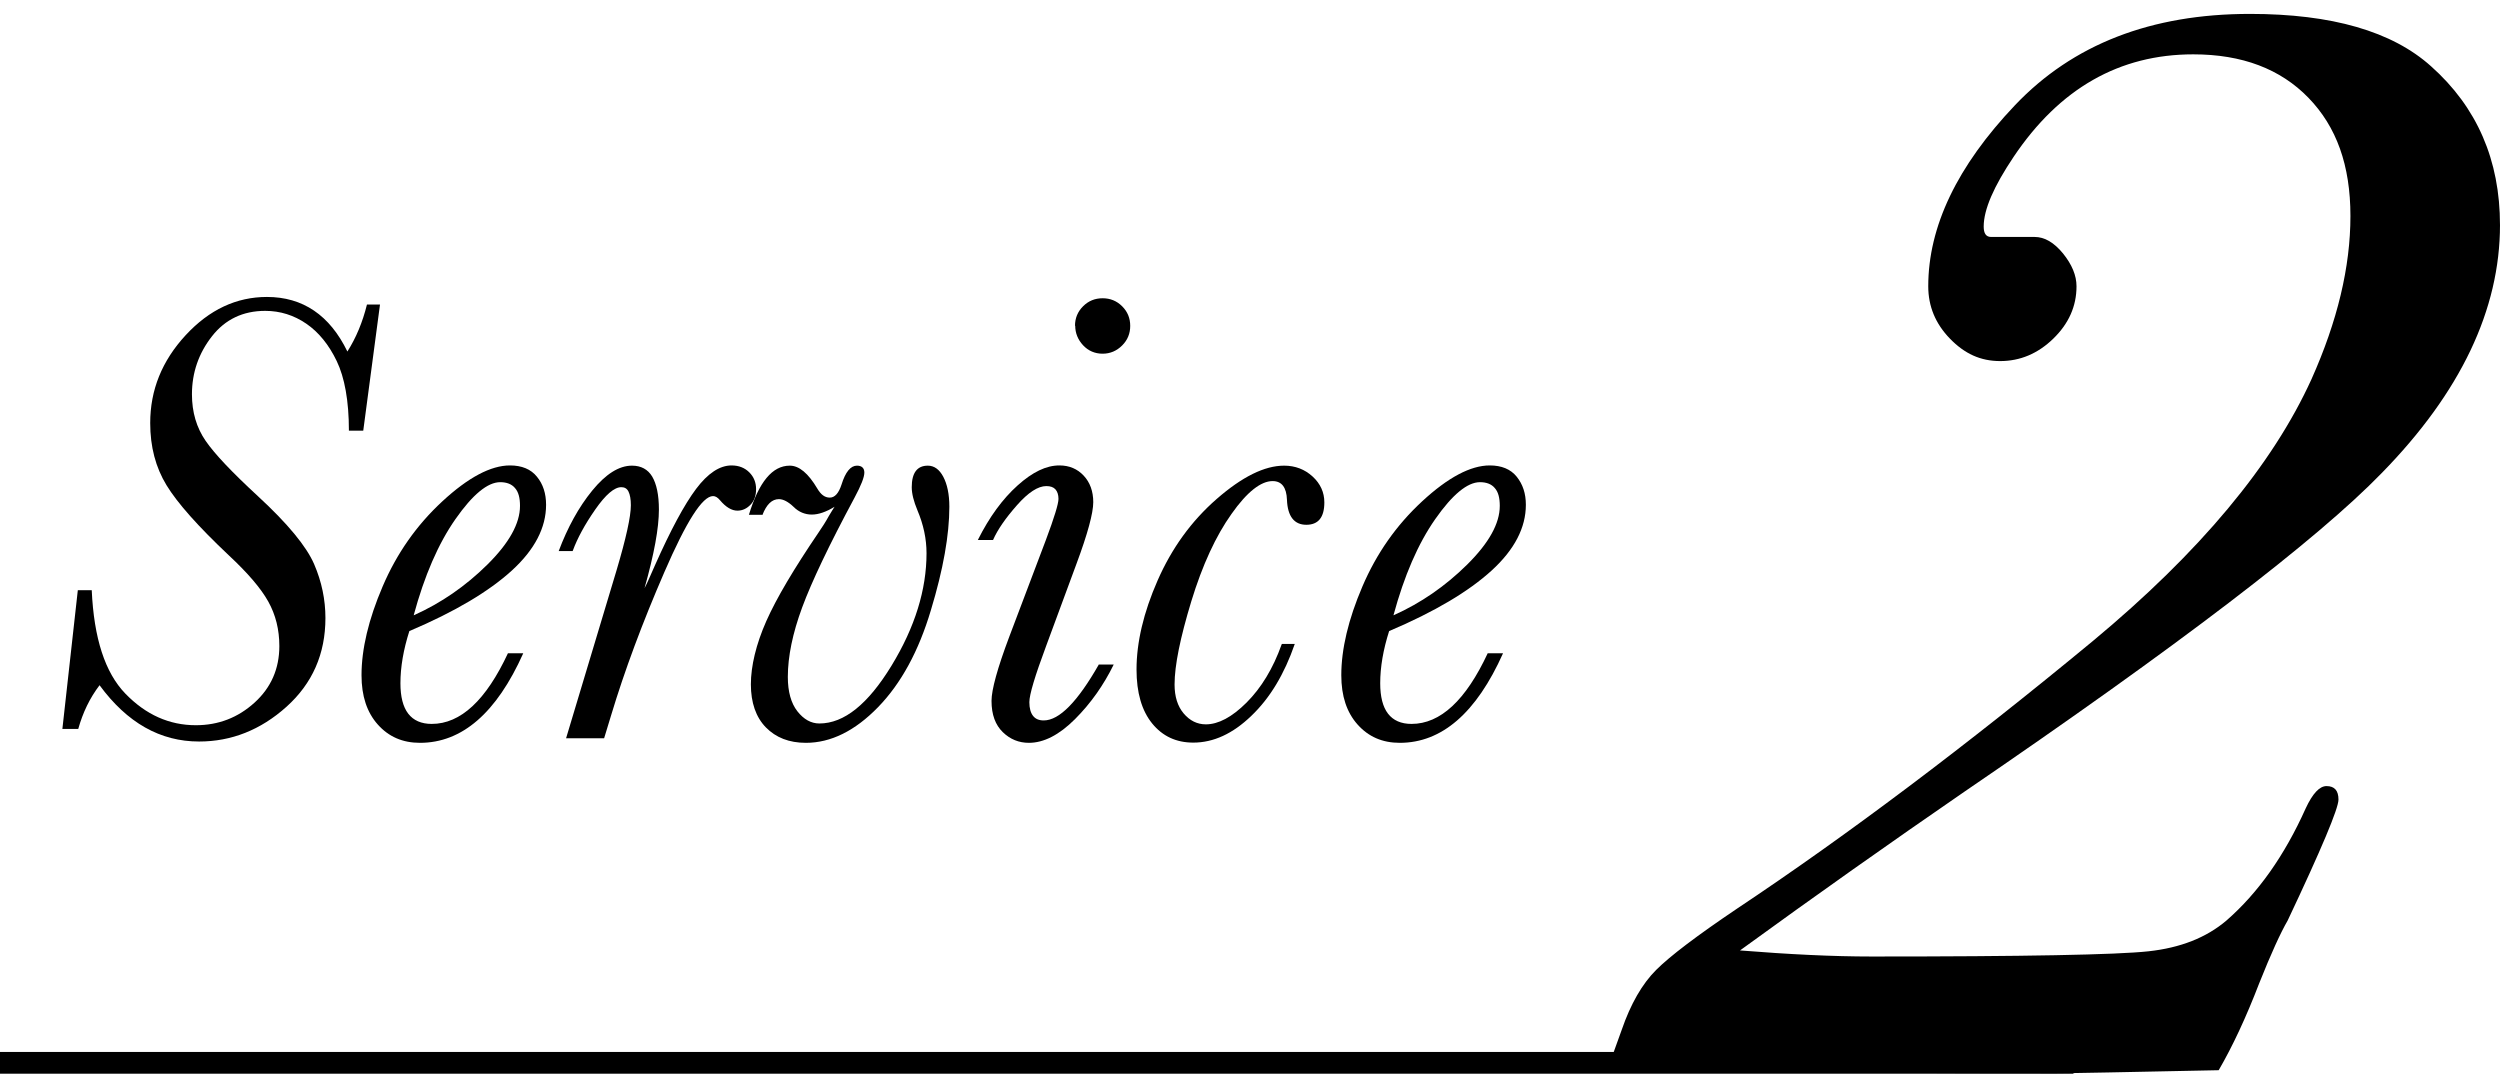 <?xml version="1.0" encoding="UTF-8"?><svg id="_イヤー_2" xmlns="http://www.w3.org/2000/svg" xmlns:xlink="http://www.w3.org/1999/xlink" viewBox="0 0 115 50"><defs><style>.cls-1{stroke:#000;stroke-miterlimit:10;}.cls-1,.cls-2{fill:none;}.cls-3{clip-path:url(#clippath);}</style><clipPath id="clippath"><rect class="cls-2" width="115" height="50"/></clipPath></defs><g id="_イヤー_2-2"><g class="cls-3"><g><path d="M115,10.34c0,3.9-1.81,7.71-5.44,11.42-2.98,3.07-9.38,7.96-19.2,14.66-3.4,2.34-6.84,4.77-10.32,7.3,2.25,.18,4.27,.28,6.06,.28,7.02,0,11.26-.08,12.73-.24,1.47-.16,2.66-.63,3.58-1.41,1.47-1.28,2.68-3,3.65-5.16,.32-.69,.64-1.03,.96-1.03,.37,0,.55,.21,.55,.62s-.78,2.27-2.34,5.57c-.32,.55-.76,1.51-1.31,2.89-.6,1.56-1.22,2.89-1.86,3.99-4.31,.09-6.81,.14-7.5,.14-10.97,0-17.83-.09-20.58-.28l.62-1.72c.41-1.19,.94-2.11,1.58-2.75,.64-.64,1.88-1.58,3.72-2.82,5.09-3.39,10.55-7.5,16.38-12.32,4.91-4.08,8.26-8.1,10.05-12.04,1.19-2.66,1.79-5.16,1.79-7.5s-.64-4.11-1.93-5.44c-1.29-1.33-3.05-2-5.3-2-3.4,0-6.15,1.57-8.26,4.71-.92,1.37-1.38,2.43-1.38,3.21,0,.32,.11,.48,.34,.48h2c.46,0,.89,.25,1.31,.76,.41,.51,.62,1.01,.62,1.51,0,.92-.36,1.72-1.07,2.41-.71,.69-1.53,1.03-2.44,1.03s-1.64-.34-2.31-1.03c-.67-.69-1-1.49-1-2.41,0-2.75,1.33-5.53,3.99-8.33,2.66-2.8,6.26-4.2,10.81-4.2,3.76,0,6.54,.8,8.33,2.41,2.11,1.88,3.17,4.31,3.17,7.3Z"/><g><path d="M3.62,27.15h.6c.1,2.21,.61,3.79,1.55,4.76s2.02,1.45,3.24,1.45c1.04,0,1.94-.35,2.7-1.04s1.14-1.56,1.14-2.6c0-.76-.17-1.44-.51-2.05-.34-.61-.95-1.32-1.82-2.13-1.41-1.33-2.36-2.4-2.86-3.22s-.75-1.77-.75-2.86c0-1.52,.54-2.86,1.63-4.04s2.34-1.76,3.74-1.76c1.65,0,2.89,.84,3.7,2.51,.4-.63,.7-1.35,.9-2.16h.6l-.77,5.8h-.66c0-1.38-.2-2.45-.56-3.2s-.83-1.33-1.4-1.72c-.57-.39-1.2-.59-1.89-.59-1.02,0-1.84,.39-2.45,1.17-.61,.78-.92,1.67-.92,2.67,0,.82,.21,1.53,.63,2.14s1.22,1.45,2.4,2.54c1.38,1.27,2.24,2.32,2.59,3.13s.52,1.64,.52,2.48c0,1.65-.6,3.01-1.79,4.08s-2.54,1.6-4.02,1.6c-1.79,0-3.31-.86-4.58-2.59-.45,.59-.77,1.26-.98,2.01h-.73l.71-6.38Z"/><path d="M23.37,30.05h.7c-1.23,2.75-2.82,4.12-4.75,4.12-.8,0-1.44-.28-1.94-.84-.5-.56-.75-1.31-.75-2.27,0-1.2,.32-2.56,.97-4.08s1.56-2.82,2.75-3.92,2.23-1.65,3.11-1.65c.54,0,.96,.17,1.24,.52,.28,.34,.42,.77,.42,1.29,0,1.05-.52,2.06-1.57,3.02s-2.62,1.9-4.72,2.79c-.27,.85-.41,1.65-.41,2.4,0,.62,.12,1.09,.36,1.4s.6,.47,1.08,.47c1.33,0,2.5-1.09,3.51-3.26Zm-4.33-1.75c1.25-.56,2.38-1.34,3.38-2.33s1.5-1.89,1.5-2.7c0-.37-.07-.64-.23-.82-.15-.18-.38-.27-.68-.27-.58,0-1.27,.57-2.06,1.7-.79,1.13-1.43,2.61-1.92,4.42Z"/><path d="M26.34,25.35h-.64c.41-1.09,.92-2.02,1.54-2.78s1.23-1.15,1.83-1.15c.42,0,.73,.17,.93,.5,.2,.34,.31,.84,.31,1.52,0,.85-.22,2.05-.66,3.61,.06-.1,.22-.45,.48-1.05,.72-1.62,1.35-2.79,1.89-3.51s1.09-1.08,1.63-1.08c.34,0,.61,.11,.82,.32s.31,.47,.31,.77-.08,.53-.25,.71-.37,.28-.61,.28c-.26,0-.53-.16-.8-.48-.11-.13-.21-.19-.32-.19-.49,0-1.23,1.17-2.24,3.5s-1.83,4.53-2.45,6.59l-.32,1.05h-1.75l2.32-7.72c.44-1.48,.66-2.48,.66-3,0-.28-.04-.49-.11-.63s-.18-.2-.33-.2c-.32,0-.72,.34-1.2,1.03s-.82,1.32-1.03,1.89Z"/><path d="M35.05,23.68h-.6c.46-1.51,1.08-2.26,1.88-2.26,.43,0,.85,.35,1.27,1.06,.16,.27,.34,.41,.57,.41s.41-.2,.54-.6c.18-.58,.42-.87,.71-.87,.22,0,.34,.11,.34,.32s-.15,.59-.45,1.15c-1.17,2.18-1.97,3.86-2.41,5.05s-.66,2.26-.66,3.2c0,.68,.15,1.21,.44,1.58s.63,.56,1.01,.56c1.14,0,2.24-.89,3.32-2.66s1.61-3.5,1.61-5.17c0-.66-.14-1.32-.42-1.98-.17-.41-.26-.76-.26-1.06,0-.66,.25-.99,.74-.99,.29,0,.53,.17,.71,.51s.28,.8,.28,1.38c0,1.29-.28,2.88-.85,4.76-.56,1.88-1.37,3.37-2.43,4.46-1.06,1.09-2.17,1.64-3.32,1.64-.77,0-1.38-.24-1.84-.71s-.69-1.14-.69-1.98,.24-1.85,.71-2.91,1.28-2.42,2.4-4.07c.17-.25,.34-.51,.48-.77,.13-.21,.21-.35,.26-.42-.39,.24-.74,.36-1.05,.36s-.6-.12-.83-.35c-.25-.24-.48-.36-.68-.36-.32,0-.57,.24-.76,.73Z"/><path d="M50.53,30.57h.7c-.46,.94-1.05,1.78-1.78,2.51s-1.44,1.09-2.12,1.09c-.46,0-.86-.16-1.2-.49-.34-.33-.52-.8-.52-1.44,0-.51,.27-1.5,.82-2.96l1.68-4.44c.39-1.04,.58-1.67,.58-1.89,0-.19-.05-.34-.14-.44s-.23-.15-.42-.15c-.38,0-.83,.29-1.35,.88s-.89,1.12-1.1,1.6h-.7c.53-1.06,1.14-1.89,1.83-2.51s1.32-.92,1.92-.92c.46,0,.83,.16,1.12,.47s.44,.72,.44,1.22-.26,1.46-.77,2.83l-1.4,3.79c-.51,1.37-.77,2.23-.77,2.58,0,.28,.06,.49,.17,.63,.11,.14,.27,.21,.49,.21,.72,0,1.56-.86,2.54-2.58Zm-1.08-15.58c0-.35,.12-.65,.37-.9,.25-.25,.55-.37,.9-.37s.65,.12,.9,.37c.25,.25,.37,.55,.37,.9s-.12,.65-.37,.9-.55,.38-.9,.38-.66-.13-.9-.39c-.24-.26-.36-.56-.36-.9Z"/><path d="M58.98,29.62h.58c-.48,1.39-1.14,2.49-2,3.31-.85,.82-1.74,1.23-2.67,1.23-.78,0-1.41-.29-1.89-.88-.48-.59-.72-1.42-.72-2.48,0-1.25,.32-2.62,.97-4.1,.65-1.48,1.55-2.73,2.72-3.75s2.2-1.53,3.1-1.53c.51,0,.95,.17,1.31,.5,.36,.33,.54,.73,.54,1.19,0,.69-.28,1.03-.83,1.03s-.86-.38-.89-1.15c-.02-.57-.24-.86-.66-.86-.54,0-1.18,.5-1.89,1.51-.72,1.01-1.34,2.35-1.85,4.02-.51,1.68-.77,2.95-.77,3.83,0,.55,.14,1,.42,1.33s.62,.5,1.02,.5c.57,0,1.2-.33,1.87-1s1.22-1.56,1.62-2.69Z"/><path d="M68.44,30.05h.7c-1.23,2.75-2.82,4.12-4.75,4.12-.8,0-1.44-.28-1.94-.84-.5-.56-.75-1.31-.75-2.27,0-1.2,.32-2.56,.97-4.08s1.56-2.82,2.75-3.92,2.23-1.65,3.11-1.65c.54,0,.96,.17,1.24,.52s.42,.77,.42,1.29c0,1.05-.52,2.06-1.57,3.02s-2.62,1.9-4.72,2.79c-.27,.85-.41,1.65-.41,2.4,0,.62,.12,1.09,.36,1.4s.6,.47,1.08,.47c1.33,0,2.5-1.09,3.51-3.26Zm-4.33-1.75c1.25-.56,2.38-1.34,3.38-2.33s1.5-1.89,1.5-2.7c0-.37-.07-.64-.23-.82-.15-.18-.38-.27-.68-.27-.58,0-1.27,.57-2.06,1.7-.79,1.13-1.43,2.61-1.92,4.42Z"/></g><line class="cls-1" y1="48.89" x2="95.38" y2="48.89"/></g></g></g></svg>